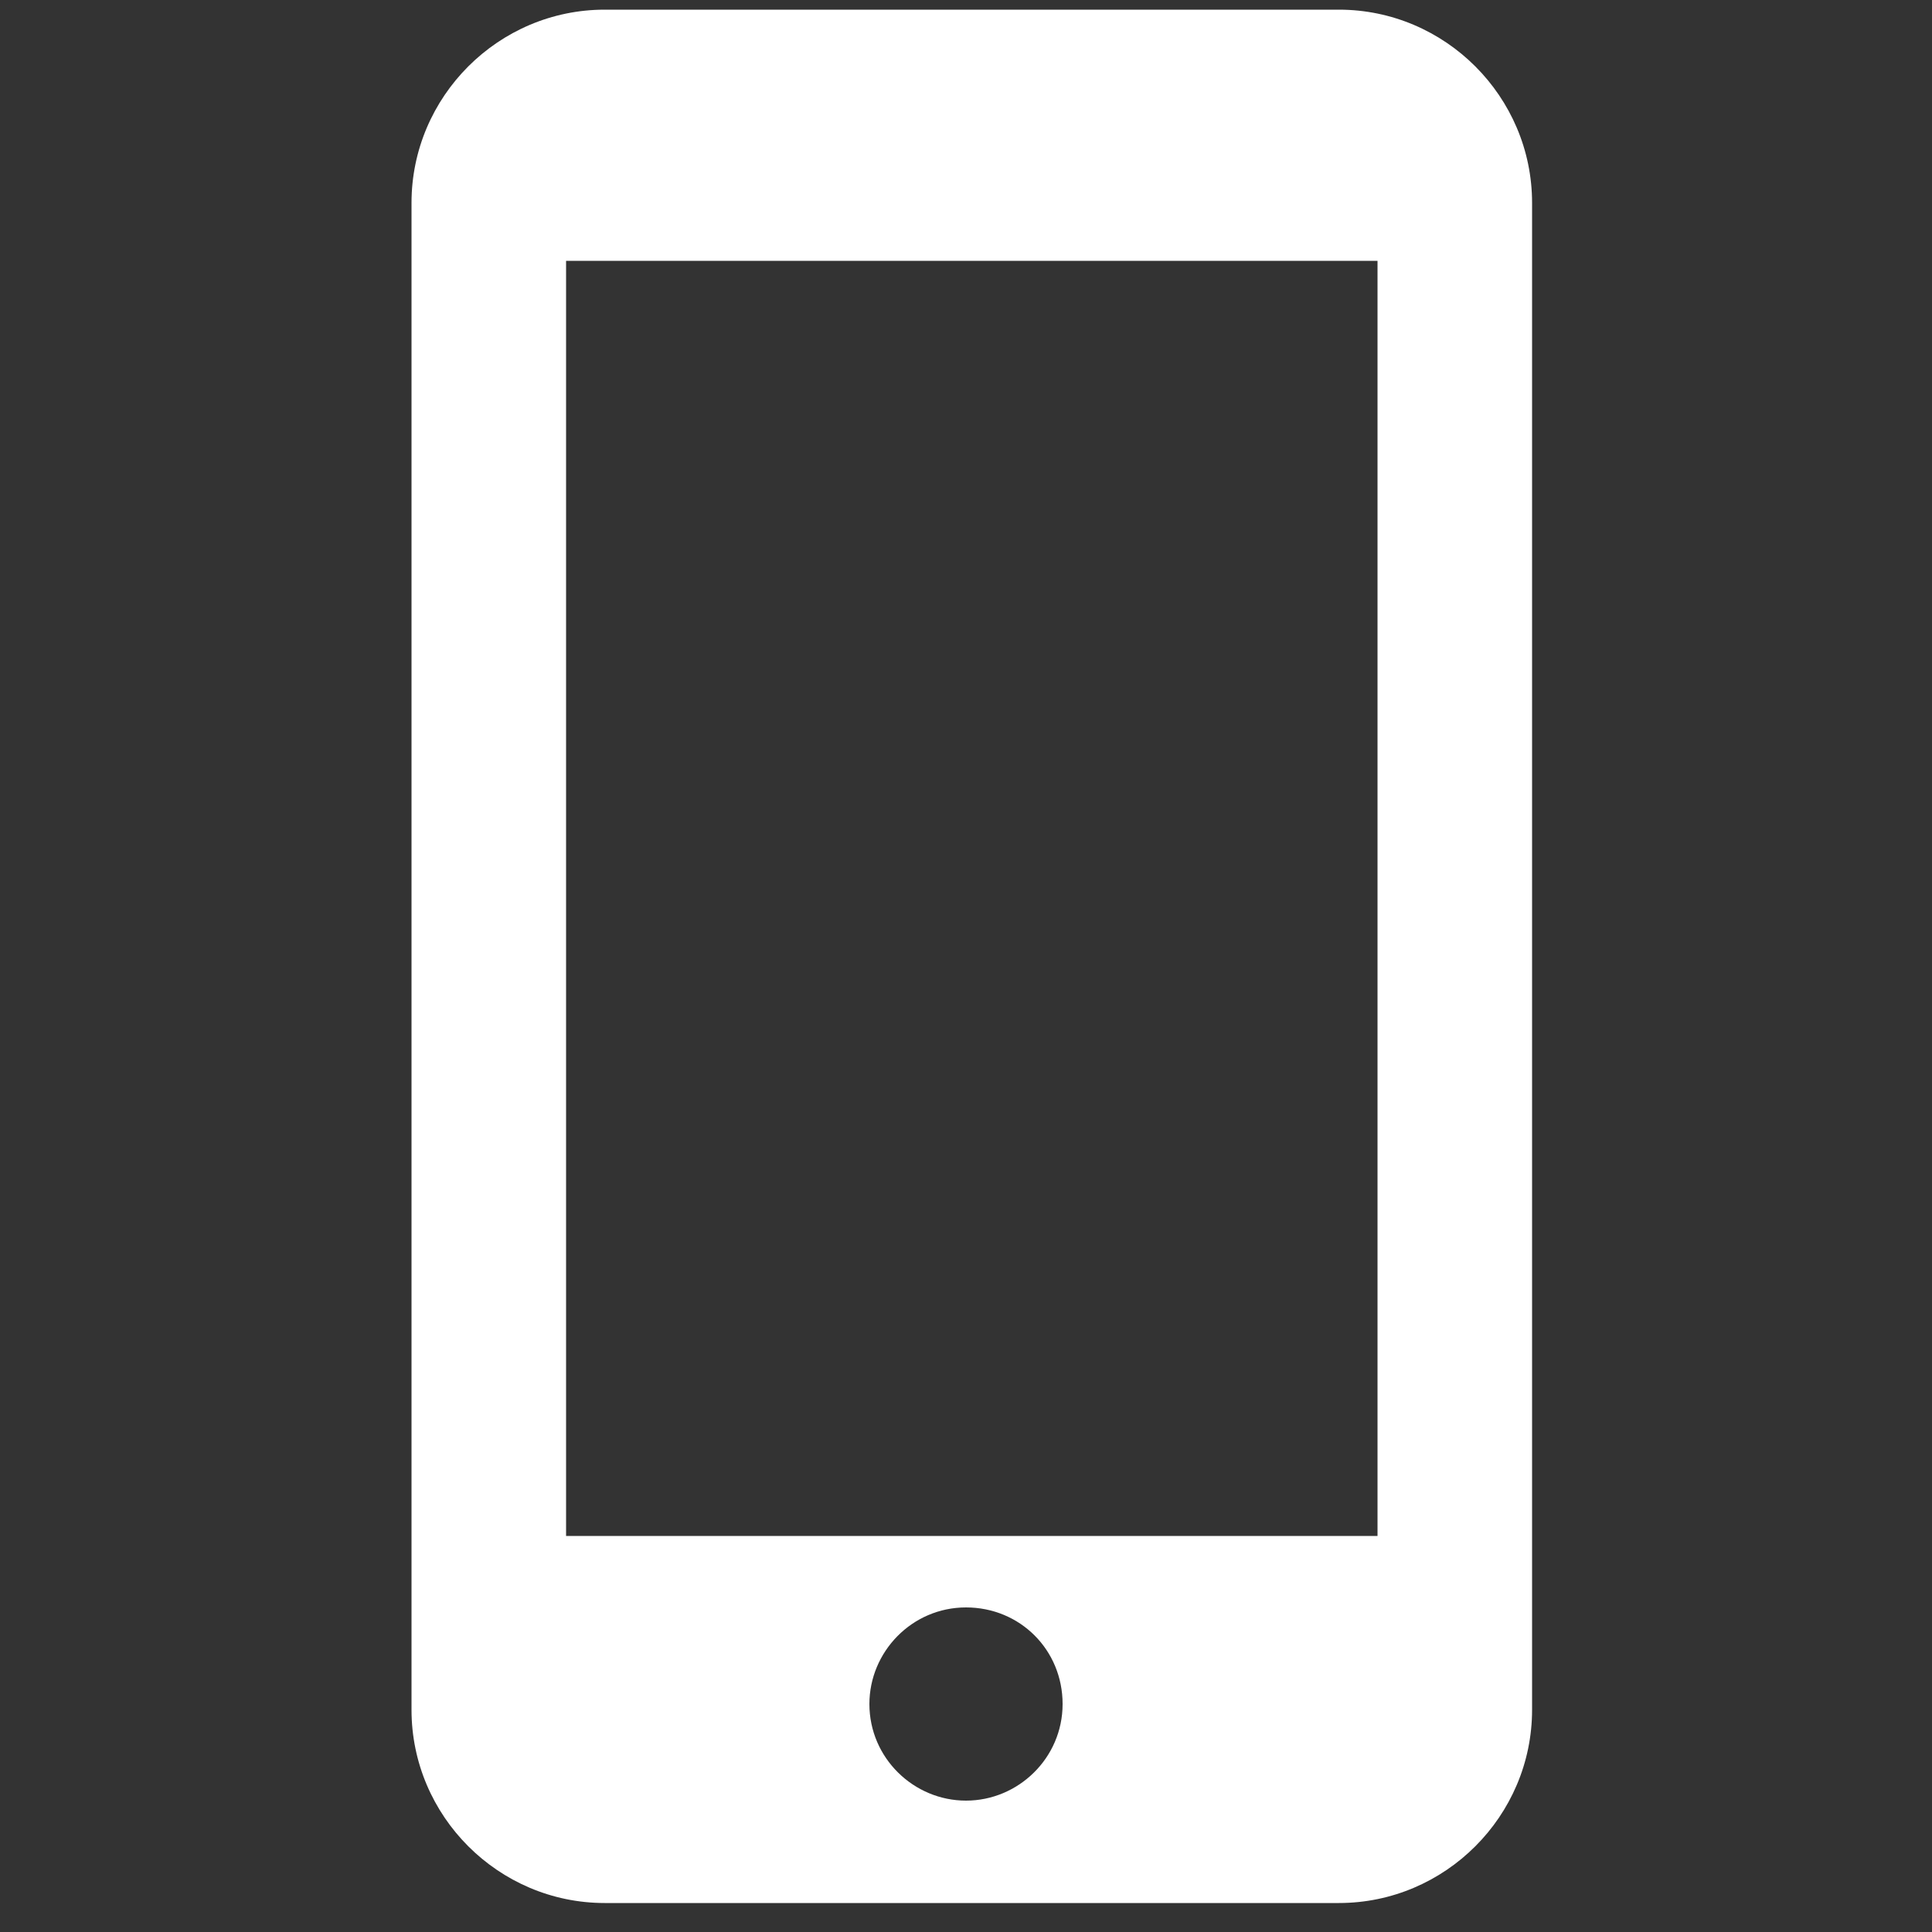 <?xml version="1.0" encoding="utf-8"?>
<!-- Generator: Adobe Illustrator 17.1.0, SVG Export Plug-In . SVG Version: 6.00 Build 0)  -->
<!DOCTYPE svg PUBLIC "-//W3C//DTD SVG 1.1//EN" "http://www.w3.org/Graphics/SVG/1.1/DTD/svg11.dtd">
<svg version="1.1" id="Laag_1" xmlns="http://www.w3.org/2000/svg" xmlns:xlink="http://www.w3.org/1999/xlink" x="0px" y="0px"
	 viewBox="0 0 100 100" enable-background="new 0 0 100 100" xml:space="preserve">
<rect x="0" y="0" width="100" height="100" fill="#333333" stroke="none"/>
<path fill="#FFFFFF" d="M69.3,0.5h-38c-5.5,0-10,4.5-10,10v78c0,5.5,4.5,10,10,10h38c5.5,0,10-4.5,10-10v-78
	C79.3,5,74.8,0.5,69.3,0.5z M50,93.2c-2.7,0-5-2.2-5-5c0-2.7,2.2-5,5-5s5,2.2,5,5S52.7,93.2,50,93.2z M71.3,79.5h-42v-66h42V79.5z"
	/>
</svg>
